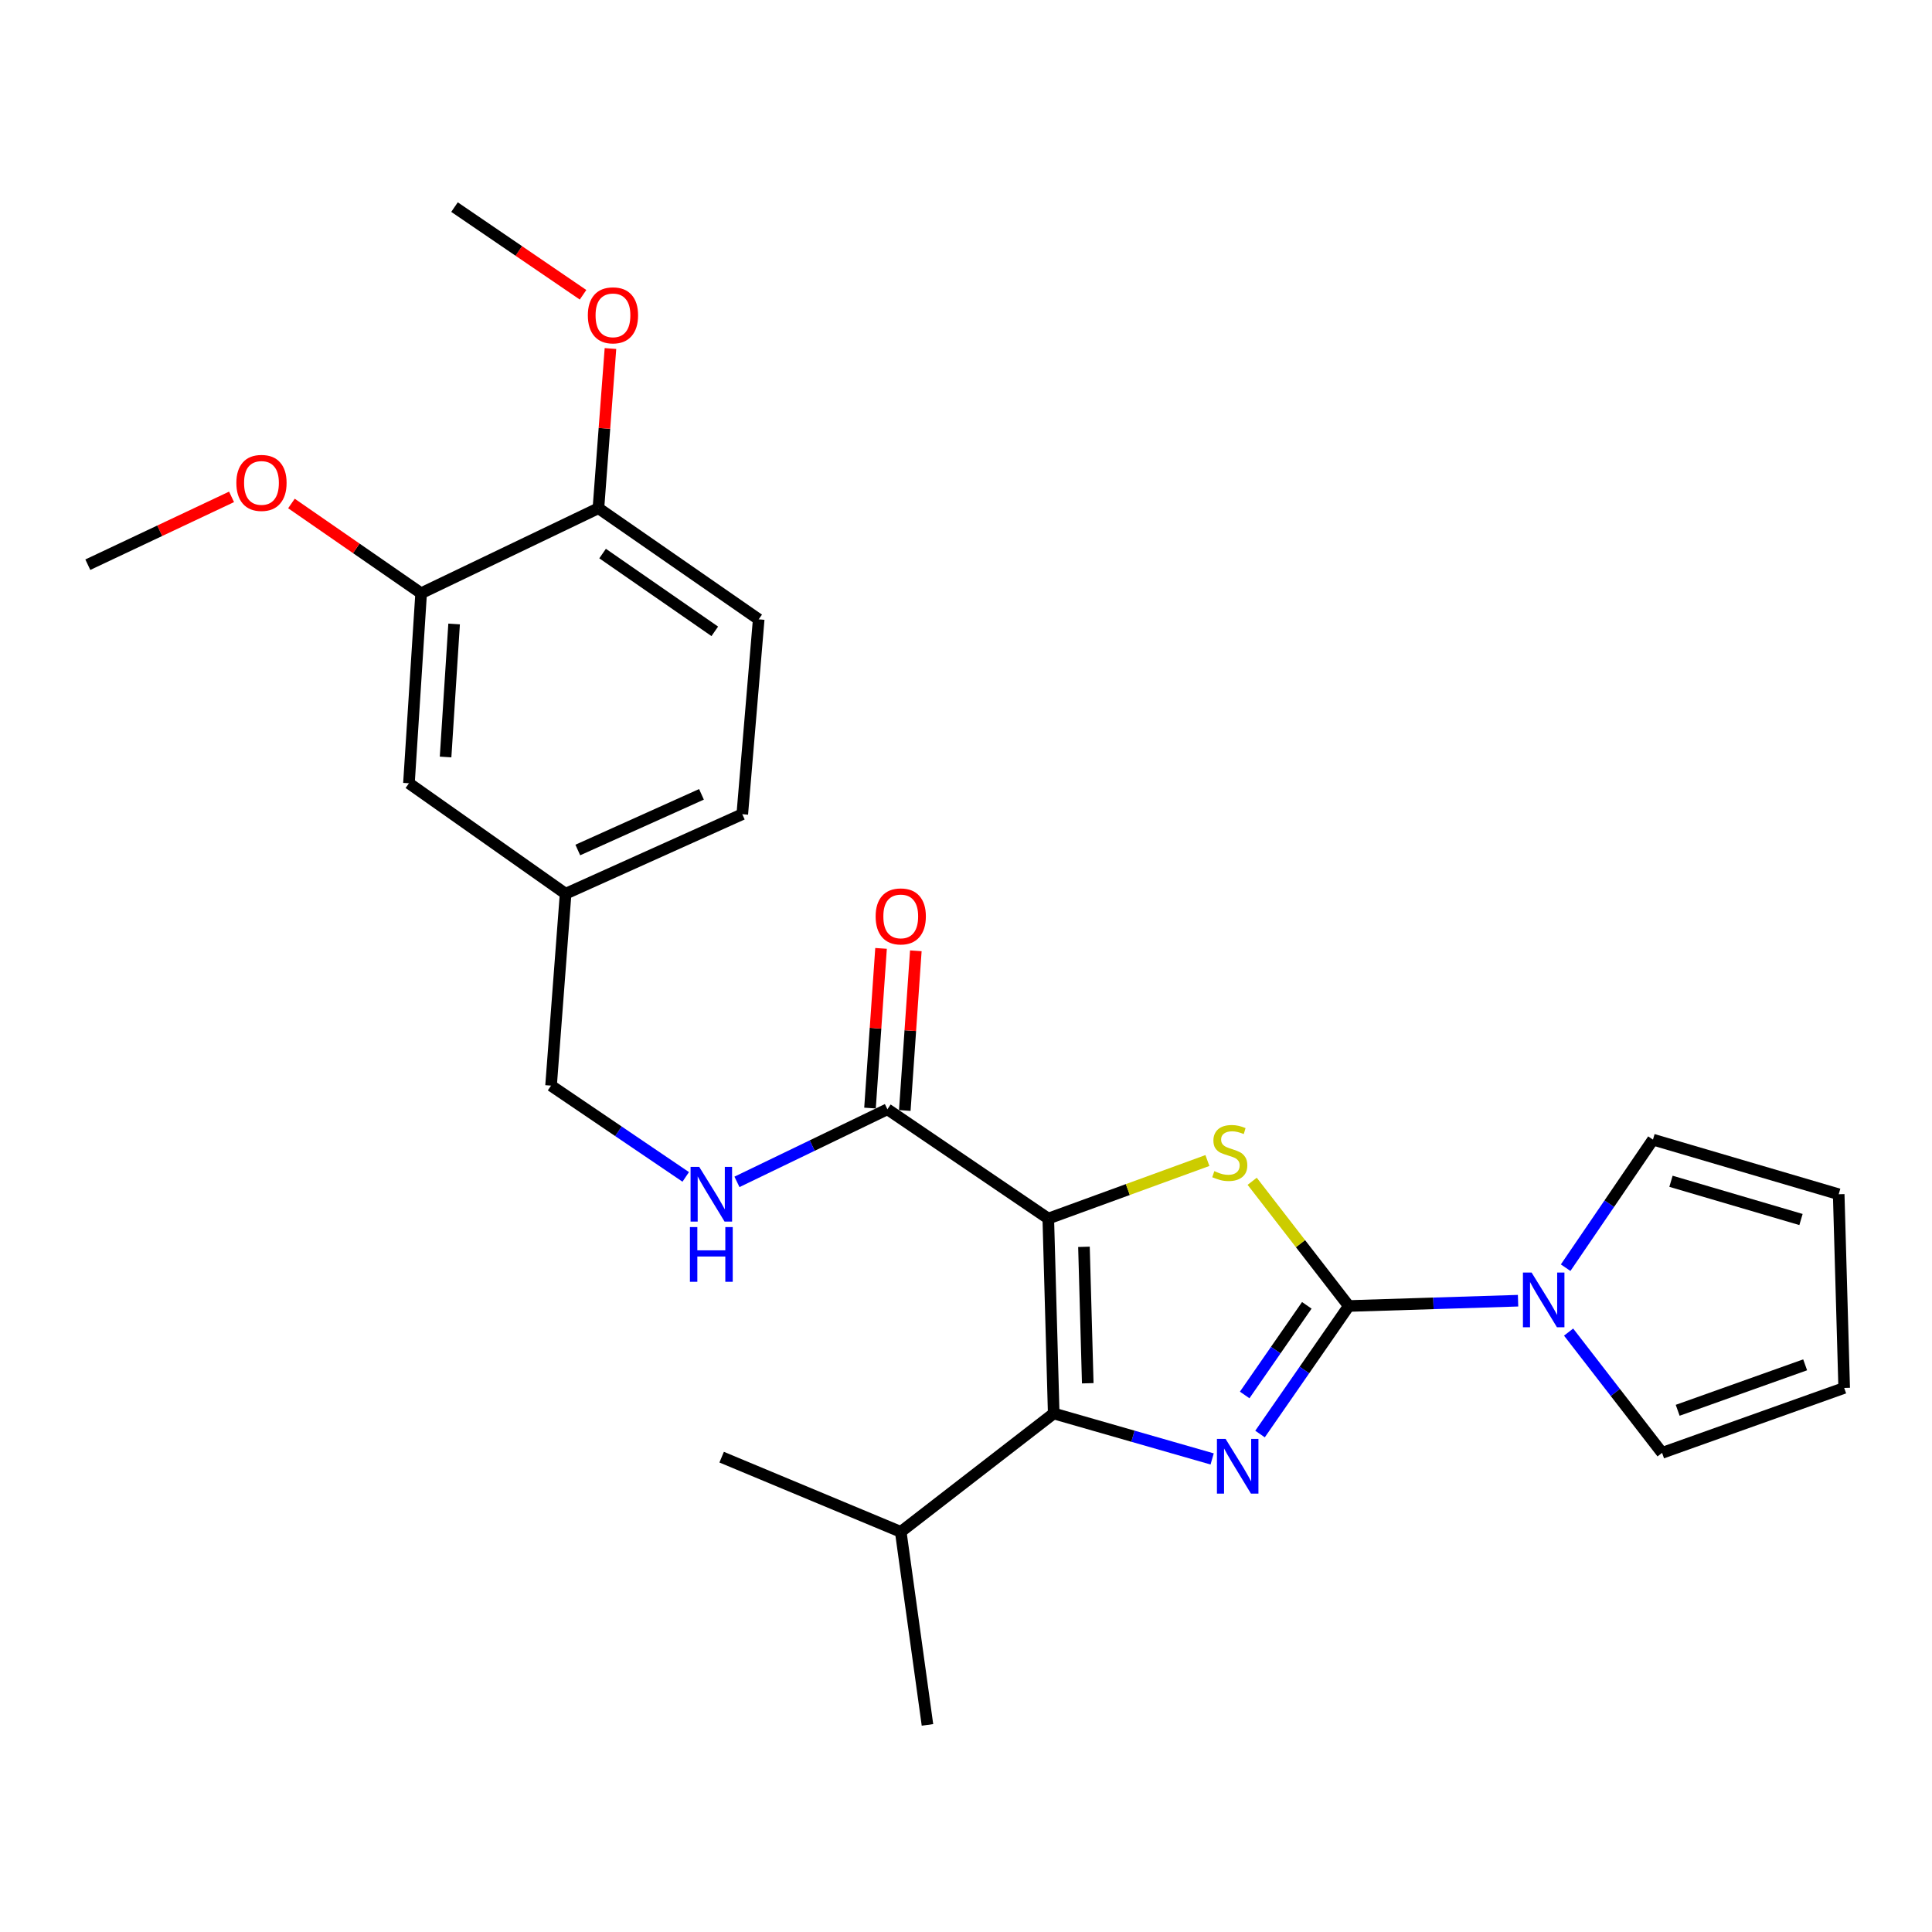 <?xml version='1.0' encoding='iso-8859-1'?>
<svg version='1.1' baseProfile='full'
              xmlns='http://www.w3.org/2000/svg'
                      xmlns:rdkit='http://www.rdkit.org/xml'
                      xmlns:xlink='http://www.w3.org/1999/xlink'
                  xml:space='preserve'
width='1000px' height='1000px' viewBox='0 0 1000 1000'>
<!-- END OF HEADER -->
<rect style='opacity:1.0;fill:#FFFFFF;stroke:none' width='1000' height='1000' x='0' y='0'> </rect>
<path class='bond-2' d='M 542.59,630.727 L 583.771,615.706' style='fill:none;fill-rule:evenodd;stroke:#000000;stroke-width:6px;stroke-linecap:butt;stroke-linejoin:miter;stroke-opacity:1' />
<path class='bond-2' d='M 583.771,615.706 L 624.953,600.684' style='fill:none;fill-rule:evenodd;stroke:#CCCC00;stroke-width:6px;stroke-linecap:butt;stroke-linejoin:miter;stroke-opacity:1' />
<path class='bond-3' d='M 542.59,630.727 L 545.397,731.61' style='fill:none;fill-rule:evenodd;stroke:#000000;stroke-width:6px;stroke-linecap:butt;stroke-linejoin:miter;stroke-opacity:1' />
<path class='bond-3' d='M 561.054,645.357 L 563.02,715.975' style='fill:none;fill-rule:evenodd;stroke:#000000;stroke-width:6px;stroke-linecap:butt;stroke-linejoin:miter;stroke-opacity:1' />
<path class='bond-5' d='M 542.59,630.727 L 459.316,574.158' style='fill:none;fill-rule:evenodd;stroke:#000000;stroke-width:6px;stroke-linecap:butt;stroke-linejoin:miter;stroke-opacity:1' />
<path class='bond-0' d='M 698.126,675.984 L 673.127,643.707' style='fill:none;fill-rule:evenodd;stroke:#000000;stroke-width:6px;stroke-linecap:butt;stroke-linejoin:miter;stroke-opacity:1' />
<path class='bond-0' d='M 673.127,643.707 L 648.128,611.431' style='fill:none;fill-rule:evenodd;stroke:#CCCC00;stroke-width:6px;stroke-linecap:butt;stroke-linejoin:miter;stroke-opacity:1' />
<path class='bond-4' d='M 698.126,675.984 L 741.936,674.612' style='fill:none;fill-rule:evenodd;stroke:#000000;stroke-width:6px;stroke-linecap:butt;stroke-linejoin:miter;stroke-opacity:1' />
<path class='bond-4' d='M 741.936,674.612 L 785.746,673.24' style='fill:none;fill-rule:evenodd;stroke:#0000FF;stroke-width:6px;stroke-linecap:butt;stroke-linejoin:miter;stroke-opacity:1' />
<path class='bond-26' d='M 698.126,675.984 L 675.158,709.119' style='fill:none;fill-rule:evenodd;stroke:#000000;stroke-width:6px;stroke-linecap:butt;stroke-linejoin:miter;stroke-opacity:1' />
<path class='bond-26' d='M 675.158,709.119 L 652.189,742.253' style='fill:none;fill-rule:evenodd;stroke:#0000FF;stroke-width:6px;stroke-linecap:butt;stroke-linejoin:miter;stroke-opacity:1' />
<path class='bond-26' d='M 676.4,675.641 L 660.323,698.835' style='fill:none;fill-rule:evenodd;stroke:#000000;stroke-width:6px;stroke-linecap:butt;stroke-linejoin:miter;stroke-opacity:1' />
<path class='bond-26' d='M 660.323,698.835 L 644.245,722.029' style='fill:none;fill-rule:evenodd;stroke:#0000FF;stroke-width:6px;stroke-linecap:butt;stroke-linejoin:miter;stroke-opacity:1' />
<path class='bond-1' d='M 627.408,755.144 L 586.403,743.377' style='fill:none;fill-rule:evenodd;stroke:#0000FF;stroke-width:6px;stroke-linecap:butt;stroke-linejoin:miter;stroke-opacity:1' />
<path class='bond-1' d='M 586.403,743.377 L 545.397,731.61' style='fill:none;fill-rule:evenodd;stroke:#000000;stroke-width:6px;stroke-linecap:butt;stroke-linejoin:miter;stroke-opacity:1' />
<path class='bond-13' d='M 545.397,731.61 L 466.225,792.882' style='fill:none;fill-rule:evenodd;stroke:#000000;stroke-width:6px;stroke-linecap:butt;stroke-linejoin:miter;stroke-opacity:1' />
<path class='bond-8' d='M 810.375,656.155 L 832.971,623.014' style='fill:none;fill-rule:evenodd;stroke:#0000FF;stroke-width:6px;stroke-linecap:butt;stroke-linejoin:miter;stroke-opacity:1' />
<path class='bond-8' d='M 832.971,623.014 L 855.568,589.872' style='fill:none;fill-rule:evenodd;stroke:#000000;stroke-width:6px;stroke-linecap:butt;stroke-linejoin:miter;stroke-opacity:1' />
<path class='bond-9' d='M 811.905,689.488 L 836.098,720.748' style='fill:none;fill-rule:evenodd;stroke:#0000FF;stroke-width:6px;stroke-linecap:butt;stroke-linejoin:miter;stroke-opacity:1' />
<path class='bond-9' d='M 836.098,720.748 L 860.291,752.007' style='fill:none;fill-rule:evenodd;stroke:#000000;stroke-width:6px;stroke-linecap:butt;stroke-linejoin:miter;stroke-opacity:1' />
<path class='bond-6' d='M 459.316,574.158 L 420.383,592.948' style='fill:none;fill-rule:evenodd;stroke:#000000;stroke-width:6px;stroke-linecap:butt;stroke-linejoin:miter;stroke-opacity:1' />
<path class='bond-6' d='M 420.383,592.948 L 381.45,611.737' style='fill:none;fill-rule:evenodd;stroke:#0000FF;stroke-width:6px;stroke-linecap:butt;stroke-linejoin:miter;stroke-opacity:1' />
<path class='bond-11' d='M 468.32,574.781 L 471.177,533.457' style='fill:none;fill-rule:evenodd;stroke:#000000;stroke-width:6px;stroke-linecap:butt;stroke-linejoin:miter;stroke-opacity:1' />
<path class='bond-11' d='M 471.177,533.457 L 474.035,492.134' style='fill:none;fill-rule:evenodd;stroke:#FF0000;stroke-width:6px;stroke-linecap:butt;stroke-linejoin:miter;stroke-opacity:1' />
<path class='bond-11' d='M 450.312,573.535 L 453.17,532.212' style='fill:none;fill-rule:evenodd;stroke:#000000;stroke-width:6px;stroke-linecap:butt;stroke-linejoin:miter;stroke-opacity:1' />
<path class='bond-11' d='M 453.17,532.212 L 456.028,490.889' style='fill:none;fill-rule:evenodd;stroke:#FF0000;stroke-width:6px;stroke-linecap:butt;stroke-linejoin:miter;stroke-opacity:1' />
<path class='bond-18' d='M 354.935,609.163 L 320.081,585.539' style='fill:none;fill-rule:evenodd;stroke:#0000FF;stroke-width:6px;stroke-linecap:butt;stroke-linejoin:miter;stroke-opacity:1' />
<path class='bond-18' d='M 320.081,585.539 L 285.227,561.914' style='fill:none;fill-rule:evenodd;stroke:#000000;stroke-width:6px;stroke-linecap:butt;stroke-linejoin:miter;stroke-opacity:1' />
<path class='bond-7' d='M 217.979,307.059 L 211.671,405.415' style='fill:none;fill-rule:evenodd;stroke:#000000;stroke-width:6px;stroke-linecap:butt;stroke-linejoin:miter;stroke-opacity:1' />
<path class='bond-7' d='M 235.046,322.967 L 230.631,391.816' style='fill:none;fill-rule:evenodd;stroke:#000000;stroke-width:6px;stroke-linecap:butt;stroke-linejoin:miter;stroke-opacity:1' />
<path class='bond-20' d='M 217.979,307.059 L 184.414,283.831' style='fill:none;fill-rule:evenodd;stroke:#000000;stroke-width:6px;stroke-linecap:butt;stroke-linejoin:miter;stroke-opacity:1' />
<path class='bond-20' d='M 184.414,283.831 L 150.849,260.603' style='fill:none;fill-rule:evenodd;stroke:#FF0000;stroke-width:6px;stroke-linecap:butt;stroke-linejoin:miter;stroke-opacity:1' />
<path class='bond-28' d='M 217.979,307.059 L 309.746,263.055' style='fill:none;fill-rule:evenodd;stroke:#000000;stroke-width:6px;stroke-linecap:butt;stroke-linejoin:miter;stroke-opacity:1' />
<path class='bond-15' d='M 855.568,589.872 L 951.707,618.142' style='fill:none;fill-rule:evenodd;stroke:#000000;stroke-width:6px;stroke-linecap:butt;stroke-linejoin:miter;stroke-opacity:1' />
<path class='bond-15' d='M 864.897,611.43 L 932.194,631.219' style='fill:none;fill-rule:evenodd;stroke:#000000;stroke-width:6px;stroke-linecap:butt;stroke-linejoin:miter;stroke-opacity:1' />
<path class='bond-14' d='M 860.291,752.007 L 954.545,718.393' style='fill:none;fill-rule:evenodd;stroke:#000000;stroke-width:6px;stroke-linecap:butt;stroke-linejoin:miter;stroke-opacity:1' />
<path class='bond-14' d='M 868.366,729.963 L 934.344,706.433' style='fill:none;fill-rule:evenodd;stroke:#000000;stroke-width:6px;stroke-linecap:butt;stroke-linejoin:miter;stroke-opacity:1' />
<path class='bond-10' d='M 309.746,263.055 L 392.699,320.577' style='fill:none;fill-rule:evenodd;stroke:#000000;stroke-width:6px;stroke-linecap:butt;stroke-linejoin:miter;stroke-opacity:1' />
<path class='bond-10' d='M 311.903,286.517 L 369.97,326.782' style='fill:none;fill-rule:evenodd;stroke:#000000;stroke-width:6px;stroke-linecap:butt;stroke-linejoin:miter;stroke-opacity:1' />
<path class='bond-21' d='M 309.746,263.055 L 312.857,221.727' style='fill:none;fill-rule:evenodd;stroke:#000000;stroke-width:6px;stroke-linecap:butt;stroke-linejoin:miter;stroke-opacity:1' />
<path class='bond-21' d='M 312.857,221.727 L 315.968,180.4' style='fill:none;fill-rule:evenodd;stroke:#FF0000;stroke-width:6px;stroke-linecap:butt;stroke-linejoin:miter;stroke-opacity:1' />
<path class='bond-12' d='M 211.671,405.415 L 292.758,462.595' style='fill:none;fill-rule:evenodd;stroke:#000000;stroke-width:6px;stroke-linecap:butt;stroke-linejoin:miter;stroke-opacity:1' />
<path class='bond-22' d='M 466.225,792.882 L 480.054,892.802' style='fill:none;fill-rule:evenodd;stroke:#000000;stroke-width:6px;stroke-linecap:butt;stroke-linejoin:miter;stroke-opacity:1' />
<path class='bond-23' d='M 466.225,792.882 L 373.525,754.223' style='fill:none;fill-rule:evenodd;stroke:#000000;stroke-width:6px;stroke-linecap:butt;stroke-linejoin:miter;stroke-opacity:1' />
<path class='bond-27' d='M 954.545,718.393 L 951.707,618.142' style='fill:none;fill-rule:evenodd;stroke:#000000;stroke-width:6px;stroke-linecap:butt;stroke-linejoin:miter;stroke-opacity:1' />
<path class='bond-16' d='M 392.699,320.577 L 384.205,421.43' style='fill:none;fill-rule:evenodd;stroke:#000000;stroke-width:6px;stroke-linecap:butt;stroke-linejoin:miter;stroke-opacity:1' />
<path class='bond-17' d='M 292.758,462.595 L 285.227,561.914' style='fill:none;fill-rule:evenodd;stroke:#000000;stroke-width:6px;stroke-linecap:butt;stroke-linejoin:miter;stroke-opacity:1' />
<path class='bond-19' d='M 292.758,462.595 L 384.205,421.43' style='fill:none;fill-rule:evenodd;stroke:#000000;stroke-width:6px;stroke-linecap:butt;stroke-linejoin:miter;stroke-opacity:1' />
<path class='bond-19' d='M 299.066,439.96 L 363.079,411.145' style='fill:none;fill-rule:evenodd;stroke:#000000;stroke-width:6px;stroke-linecap:butt;stroke-linejoin:miter;stroke-opacity:1' />
<path class='bond-24' d='M 119.852,257.176 L 82.653,274.732' style='fill:none;fill-rule:evenodd;stroke:#FF0000;stroke-width:6px;stroke-linecap:butt;stroke-linejoin:miter;stroke-opacity:1' />
<path class='bond-24' d='M 82.653,274.732 L 45.455,292.287' style='fill:none;fill-rule:evenodd;stroke:#000000;stroke-width:6px;stroke-linecap:butt;stroke-linejoin:miter;stroke-opacity:1' />
<path class='bond-25' d='M 301.785,152.575 L 268.521,129.886' style='fill:none;fill-rule:evenodd;stroke:#FF0000;stroke-width:6px;stroke-linecap:butt;stroke-linejoin:miter;stroke-opacity:1' />
<path class='bond-25' d='M 268.521,129.886 L 235.257,107.198' style='fill:none;fill-rule:evenodd;stroke:#000000;stroke-width:6px;stroke-linecap:butt;stroke-linejoin:miter;stroke-opacity:1' />
<path  class='atom-2' d='M 634.365 744.777
L 643.645 759.777
Q 644.565 761.257, 646.045 763.937
Q 647.525 766.617, 647.605 766.777
L 647.605 744.777
L 651.365 744.777
L 651.365 773.097
L 647.485 773.097
L 637.525 756.697
Q 636.365 754.777, 635.125 752.577
Q 633.925 750.377, 633.565 749.697
L 633.565 773.097
L 629.885 773.097
L 629.885 744.777
L 634.365 744.777
' fill='#0000FF'/>
<path  class='atom-3' d='M 628.533 606.181
Q 628.853 606.301, 630.173 606.861
Q 631.493 607.421, 632.933 607.781
Q 634.413 608.101, 635.853 608.101
Q 638.533 608.101, 640.093 606.821
Q 641.653 605.501, 641.653 603.221
Q 641.653 601.661, 640.853 600.701
Q 640.093 599.741, 638.893 599.221
Q 637.693 598.701, 635.693 598.101
Q 633.173 597.341, 631.653 596.621
Q 630.173 595.901, 629.093 594.381
Q 628.053 592.861, 628.053 590.301
Q 628.053 586.741, 630.453 584.541
Q 632.893 582.341, 637.693 582.341
Q 640.973 582.341, 644.693 583.901
L 643.773 586.981
Q 640.373 585.581, 637.813 585.581
Q 635.053 585.581, 633.533 586.741
Q 632.013 587.861, 632.053 589.821
Q 632.053 591.341, 632.813 592.261
Q 633.613 593.181, 634.733 593.701
Q 635.893 594.221, 637.813 594.821
Q 640.373 595.621, 641.893 596.421
Q 643.413 597.221, 644.493 598.861
Q 645.613 600.461, 645.613 603.221
Q 645.613 607.141, 642.973 609.261
Q 640.373 611.341, 636.013 611.341
Q 633.493 611.341, 631.573 610.781
Q 629.693 610.261, 627.453 609.341
L 628.533 606.181
' fill='#CCCC00'/>
<path  class='atom-5' d='M 792.749 658.665
L 802.029 673.665
Q 802.949 675.145, 804.429 677.825
Q 805.909 680.505, 805.989 680.665
L 805.989 658.665
L 809.749 658.665
L 809.749 686.985
L 805.869 686.985
L 795.909 670.585
Q 794.749 668.665, 793.509 666.465
Q 792.309 664.265, 791.949 663.585
L 791.949 686.985
L 788.269 686.985
L 788.269 658.665
L 792.749 658.665
' fill='#0000FF'/>
<path  class='atom-7' d='M 361.92 603.982
L 371.2 618.982
Q 372.12 620.462, 373.6 623.142
Q 375.08 625.822, 375.16 625.982
L 375.16 603.982
L 378.92 603.982
L 378.92 632.302
L 375.04 632.302
L 365.08 615.902
Q 363.92 613.982, 362.68 611.782
Q 361.48 609.582, 361.12 608.902
L 361.12 632.302
L 357.44 632.302
L 357.44 603.982
L 361.92 603.982
' fill='#0000FF'/>
<path  class='atom-7' d='M 357.1 635.134
L 360.94 635.134
L 360.94 647.174
L 375.42 647.174
L 375.42 635.134
L 379.26 635.134
L 379.26 663.454
L 375.42 663.454
L 375.42 650.374
L 360.94 650.374
L 360.94 663.454
L 357.1 663.454
L 357.1 635.134
' fill='#0000FF'/>
<path  class='atom-12' d='M 453.225 474.328
Q 453.225 467.528, 456.585 463.728
Q 459.945 459.928, 466.225 459.928
Q 472.505 459.928, 475.865 463.728
Q 479.225 467.528, 479.225 474.328
Q 479.225 481.208, 475.825 485.128
Q 472.425 489.008, 466.225 489.008
Q 459.985 489.008, 456.585 485.128
Q 453.225 481.248, 453.225 474.328
M 466.225 485.808
Q 470.545 485.808, 472.865 482.928
Q 475.225 480.008, 475.225 474.328
Q 475.225 468.768, 472.865 465.968
Q 470.545 463.128, 466.225 463.128
Q 461.905 463.128, 459.545 465.928
Q 457.225 468.728, 457.225 474.328
Q 457.225 480.048, 459.545 482.928
Q 461.905 485.808, 466.225 485.808
' fill='#FF0000'/>
<path  class='atom-21' d='M 122.337 249.948
Q 122.337 243.148, 125.697 239.348
Q 129.057 235.548, 135.337 235.548
Q 141.617 235.548, 144.977 239.348
Q 148.337 243.148, 148.337 249.948
Q 148.337 256.828, 144.937 260.748
Q 141.537 264.628, 135.337 264.628
Q 129.097 264.628, 125.697 260.748
Q 122.337 256.868, 122.337 249.948
M 135.337 261.428
Q 139.657 261.428, 141.977 258.548
Q 144.337 255.628, 144.337 249.948
Q 144.337 244.388, 141.977 241.588
Q 139.657 238.748, 135.337 238.748
Q 131.017 238.748, 128.657 241.548
Q 126.337 244.348, 126.337 249.948
Q 126.337 255.668, 128.657 258.548
Q 131.017 261.428, 135.337 261.428
' fill='#FF0000'/>
<path  class='atom-22' d='M 304.267 163.215
Q 304.267 156.415, 307.627 152.615
Q 310.987 148.815, 317.267 148.815
Q 323.547 148.815, 326.907 152.615
Q 330.267 156.415, 330.267 163.215
Q 330.267 170.095, 326.867 174.015
Q 323.467 177.895, 317.267 177.895
Q 311.027 177.895, 307.627 174.015
Q 304.267 170.135, 304.267 163.215
M 317.267 174.695
Q 321.587 174.695, 323.907 171.815
Q 326.267 168.895, 326.267 163.215
Q 326.267 157.655, 323.907 154.855
Q 321.587 152.015, 317.267 152.015
Q 312.947 152.015, 310.587 154.815
Q 308.267 157.615, 308.267 163.215
Q 308.267 168.935, 310.587 171.815
Q 312.947 174.695, 317.267 174.695
' fill='#FF0000'/>
</svg>
